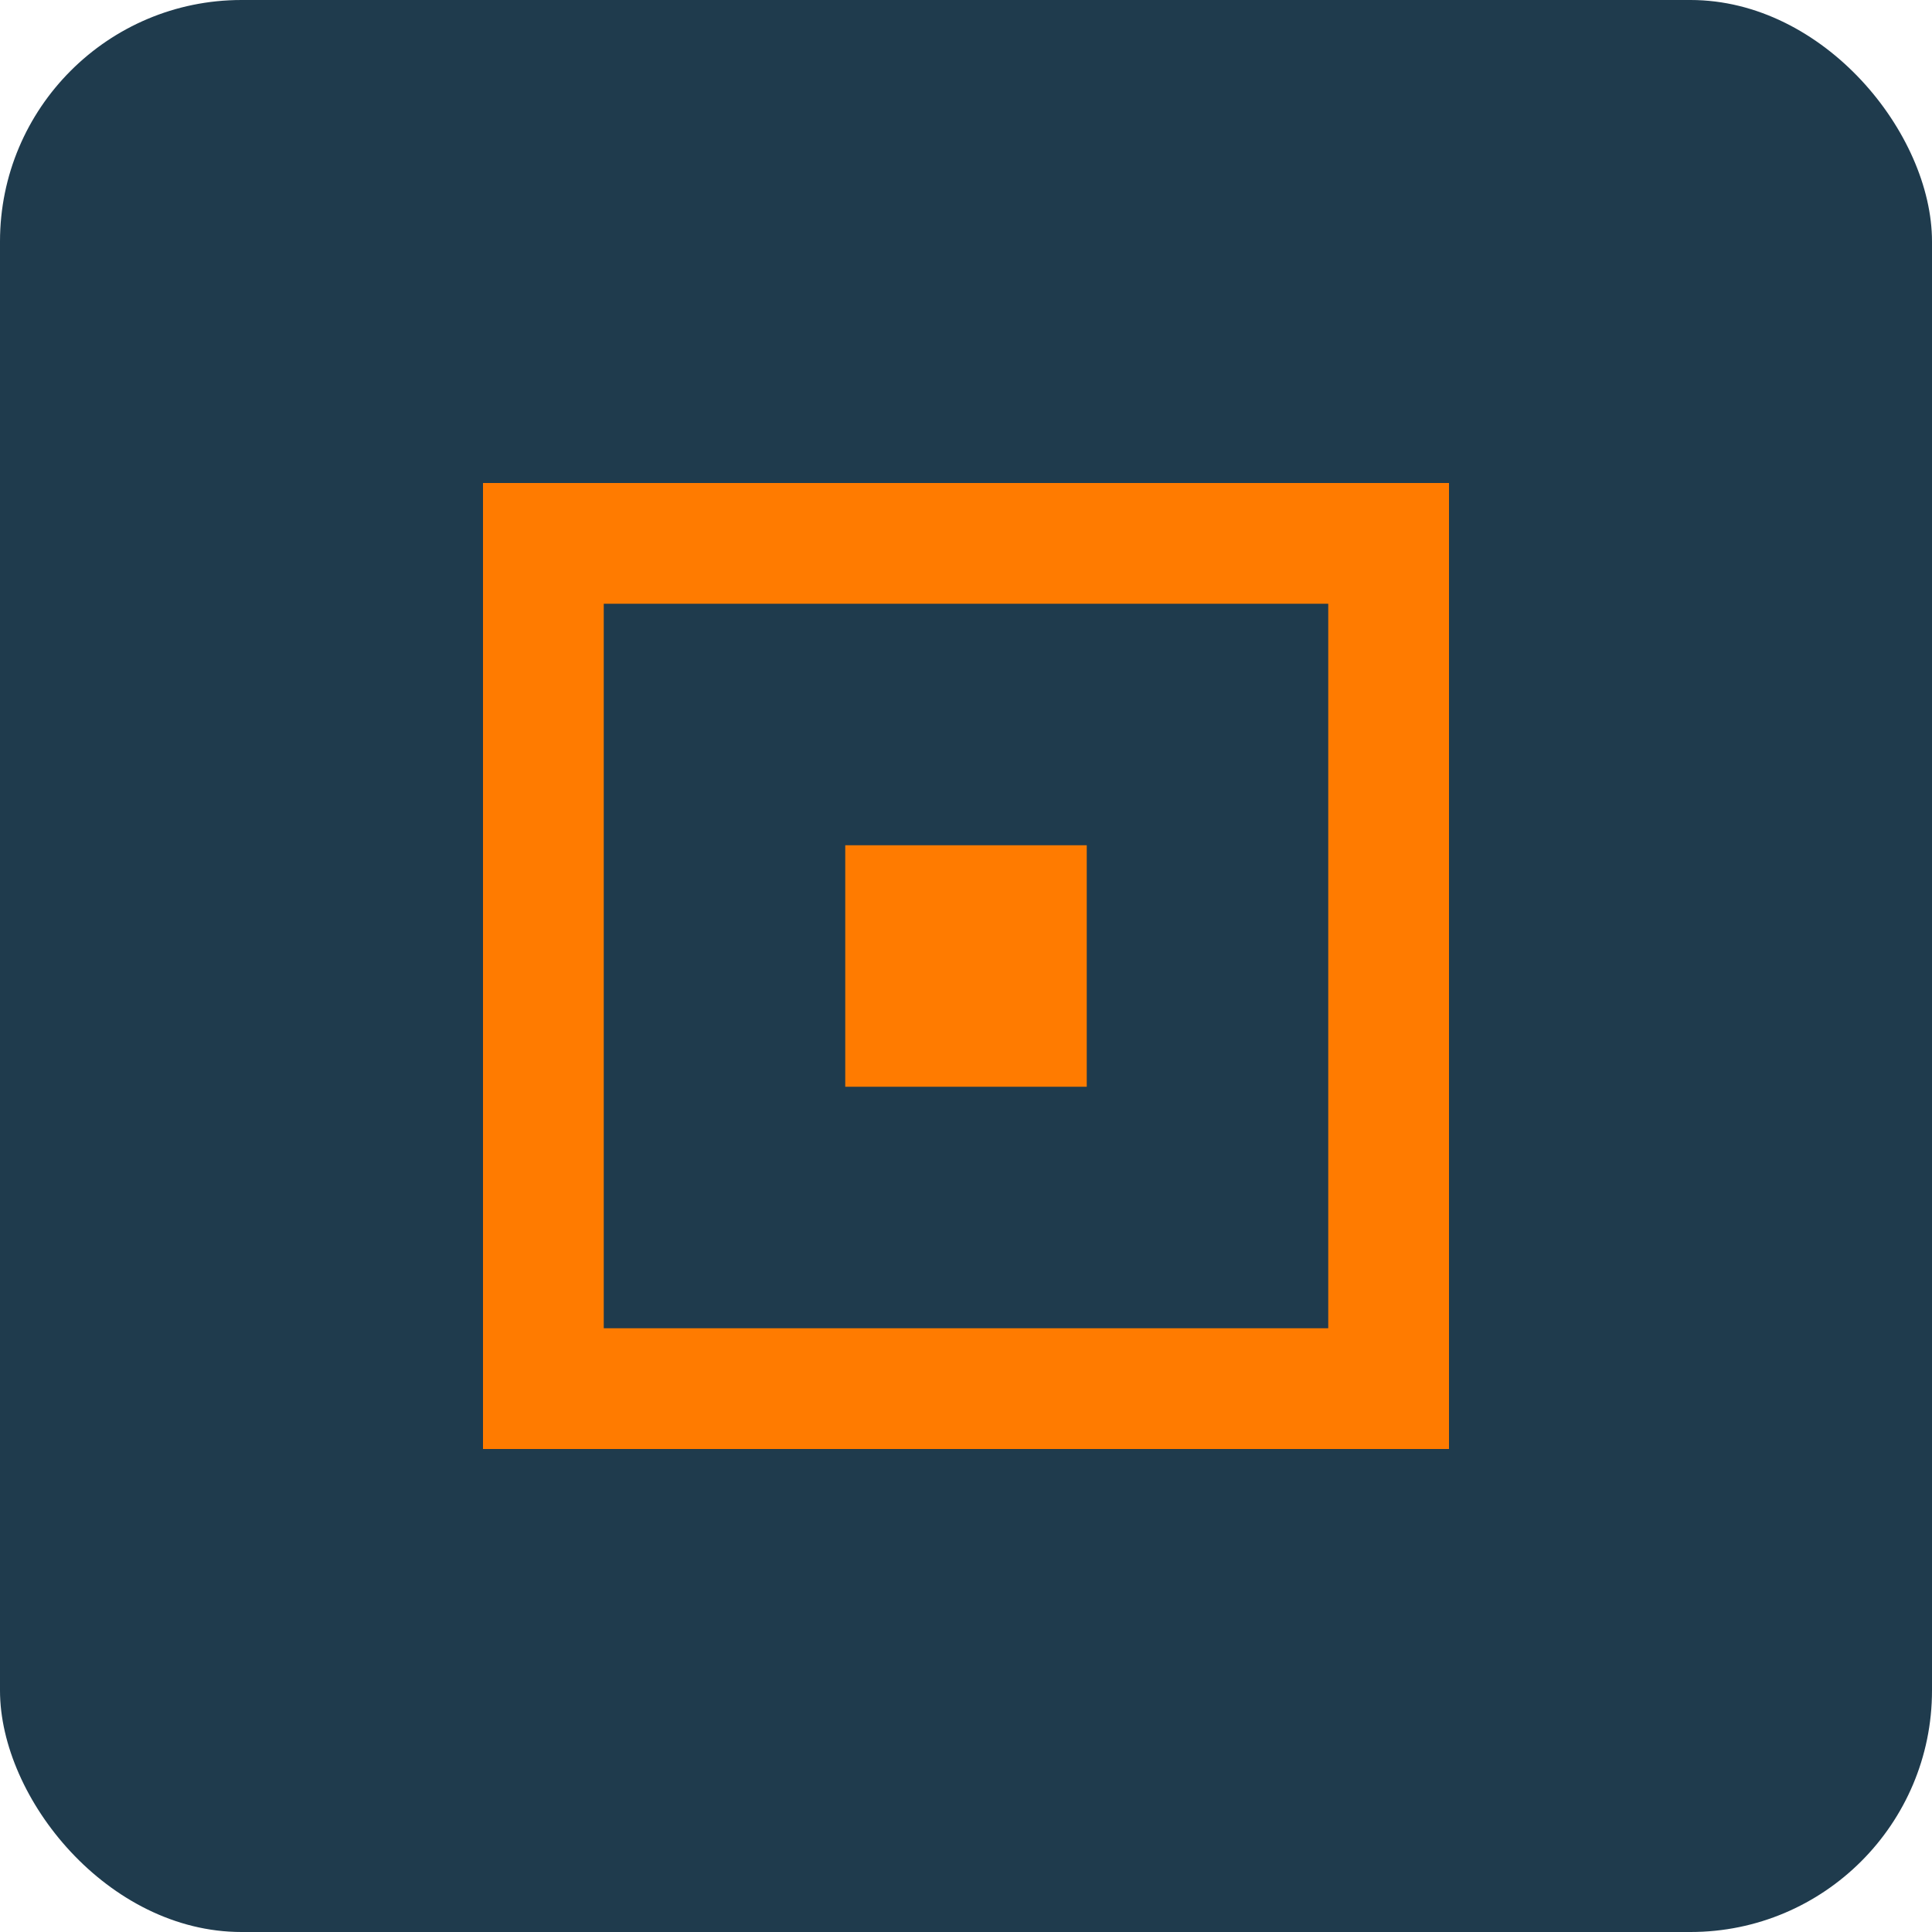 <?xml version="1.0" encoding="UTF-8"?>
<svg width="32px" height="32px" viewBox="0 0 32 32" version="1.1" xmlns="http://www.w3.org/2000/svg" xmlns:xlink="http://www.w3.org/1999/xlink">
    <title>oravelyntari Favicon</title>
    <g stroke="none" stroke-width="1" fill="none" fill-rule="evenodd">
        <rect fill="#1F3B4D" x="0" y="0" width="32" height="32" rx="4"></rect>
        <path d="M8,8 L8,24 L24,24 L24,8 L8,8 Z M10,10 L22,10 L22,22 L10,22 L10,10 Z" fill="#FF7B00" fill-rule="nonzero"></path>
        <rect fill="#FF7B00" x="14" y="14" width="4" height="4"></rect>
    </g>
</svg>
